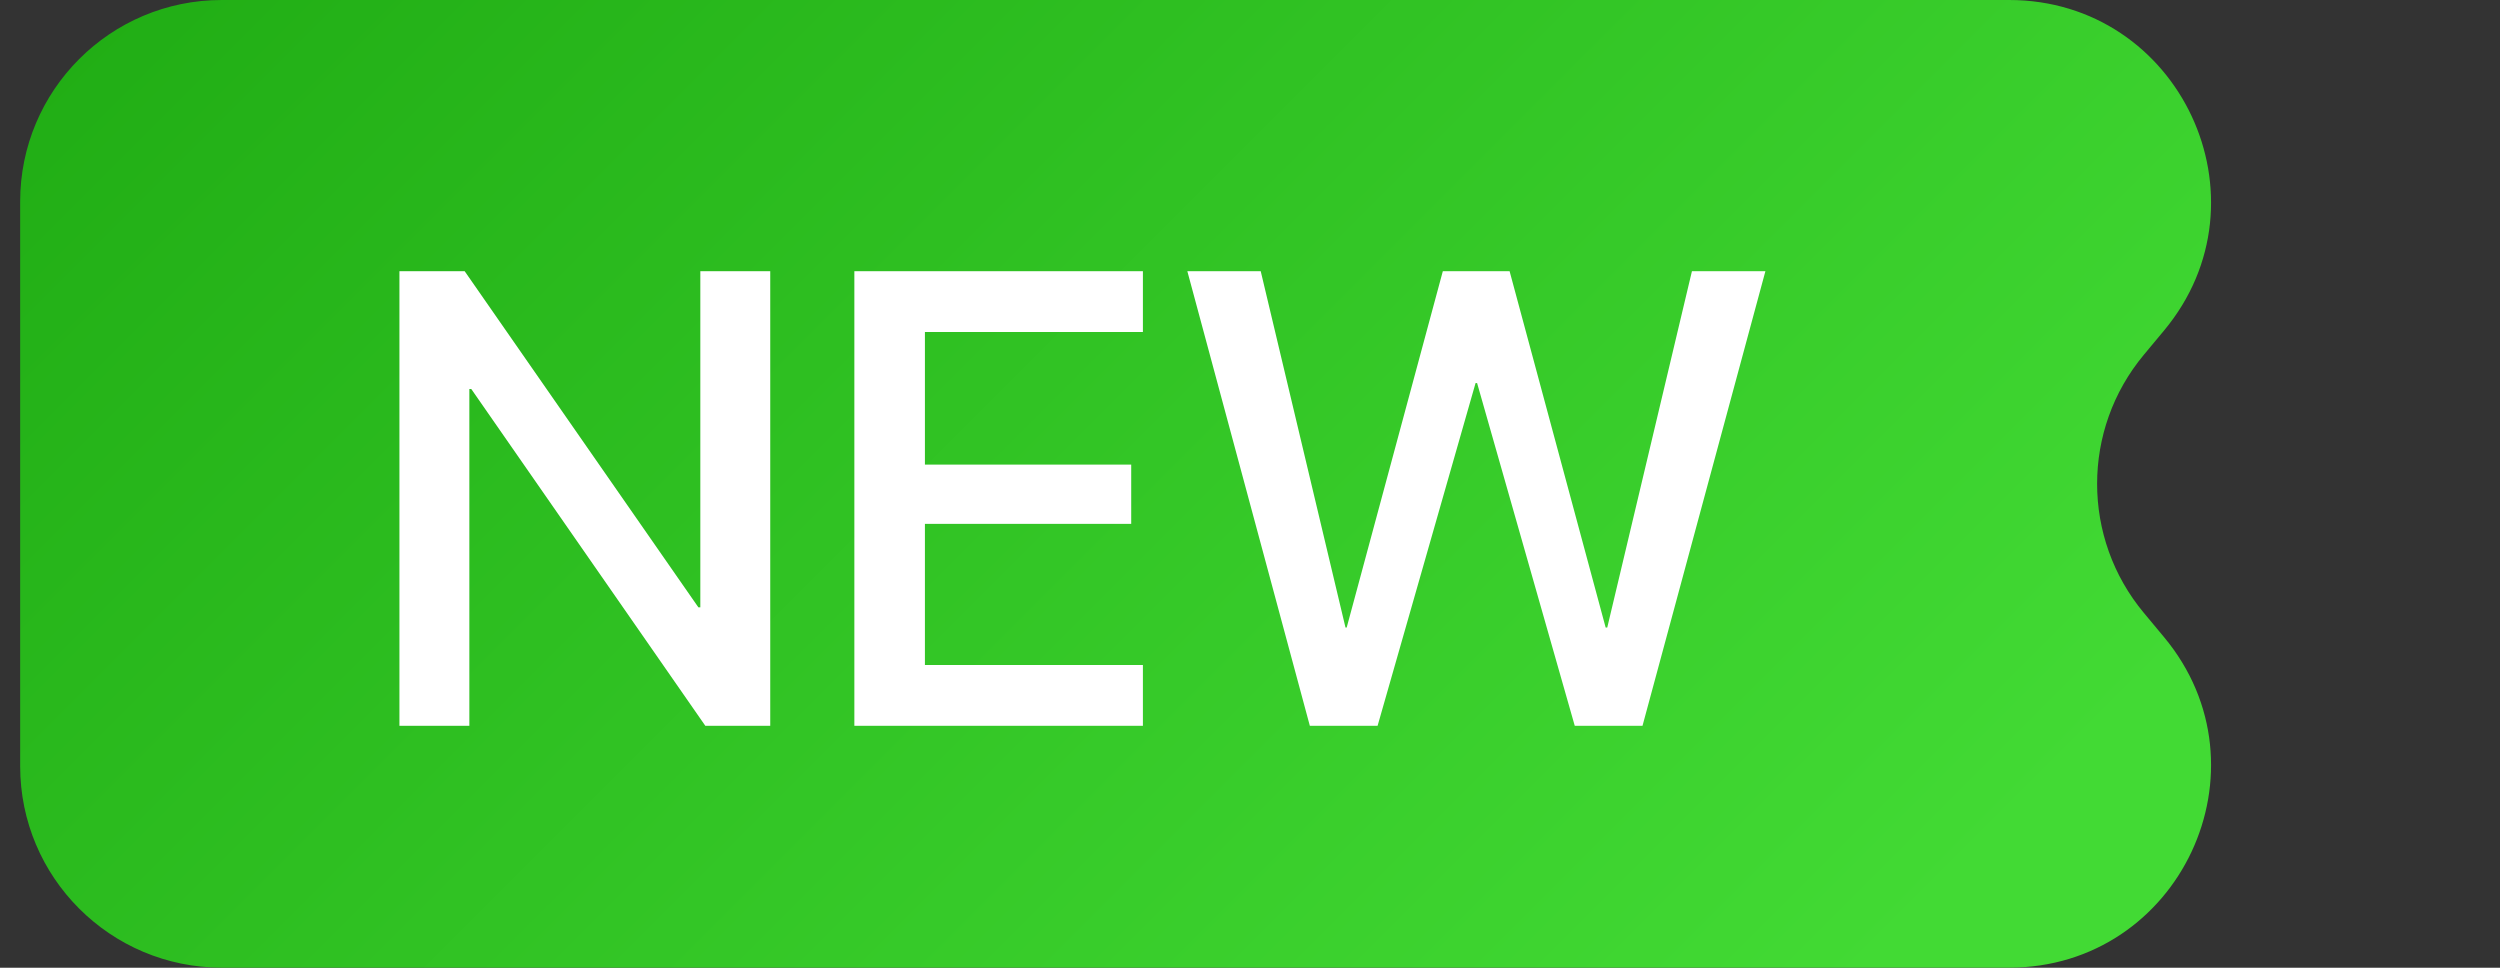 <svg width="31" height="12" viewBox="0 0 31 12" fill="none" xmlns="http://www.w3.org/2000/svg">
<rect x="0" y="0" width="31" height="12" fill="#333333" stroke="none"/>
<path d="M0.25 2.5C0.25 1.119 1.369 -0 2.75 -0L24.912 -0C27.032 -0 28.19 2.472 26.833 4.1L26.584 4.399C25.811 5.326 25.811 6.673 26.584 7.6L26.833 7.899C28.19 9.527 27.032 11.999 24.912 11.999L2.75 11.999C1.369 11.999 0.25 10.88 0.25 9.5L0.25 2.5Z" fill="url(#paint0_linear_3741_4708)"/>
<path d="M4.953 9L4.953 3.363H5.762L8.66 7.531H8.684V3.363H9.551V9H8.746L5.844 4.824H5.82L5.82 9H4.953ZM10.594 9V3.363H14.172V4.117H11.469V5.761H14.027V6.496H11.469V8.246L14.172 8.246V9L10.594 9ZM16.242 9L14.723 3.363H15.633L16.684 7.781H16.699L17.891 3.363L18.719 3.363L19.91 7.781H19.93L20.98 3.363H21.891L20.367 9H19.527L18.316 4.75H18.297L17.082 9H16.242Z" fill="white"/>
<defs>
<linearGradient id="paint0_linear_3741_4708" x1="-0.75" y1="-0" x2="17.25" y2="18" gradientUnits="userSpaceOnUse">
<stop stop-color="#1FAB13"/>
<stop offset="1" stop-color="#42DA34"/>
</linearGradient>
</defs>
</svg>
